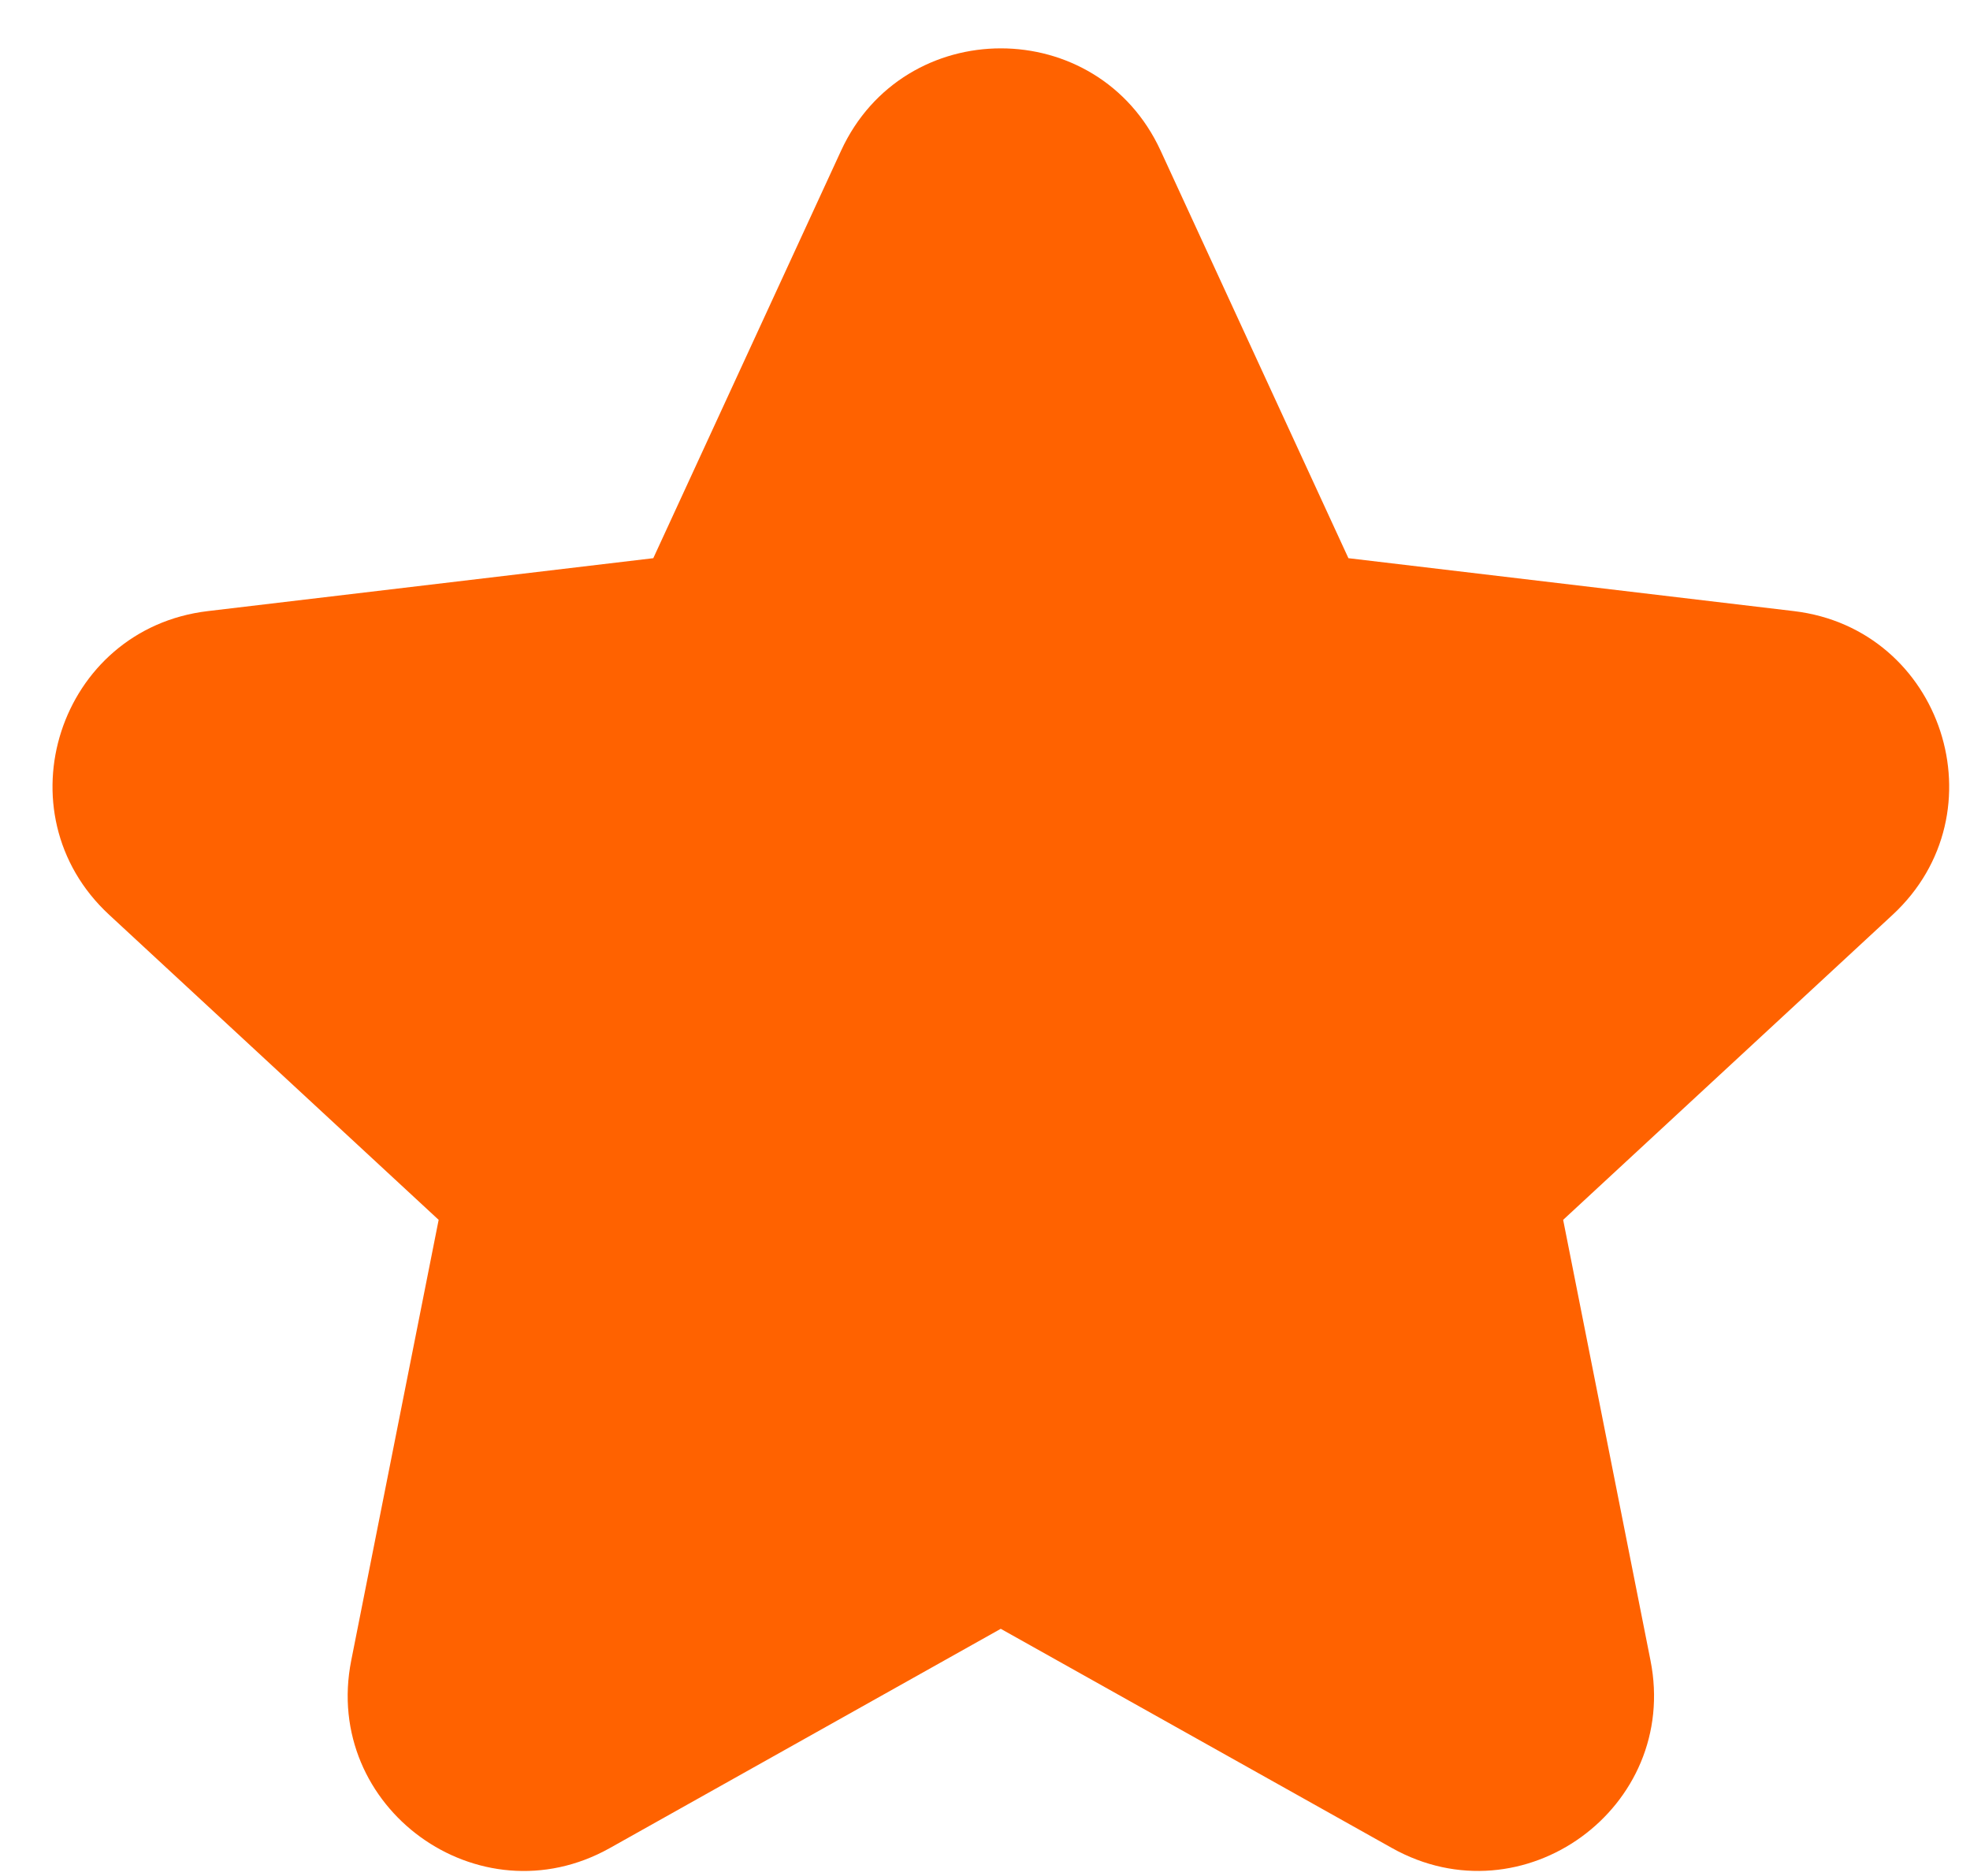 <svg xmlns="http://www.w3.org/2000/svg" width="21" height="20" viewBox="0 0 21 20" fill="none"><path d="M8.966 1.606c.67-1.454 2.736-1.454 3.406 0l2.002 4.345 4.748.564c1.588.189 2.226 2.151 1.053 3.238l-3.512 3.252.931 4.697c.312 1.57-1.36 2.783-2.756 2l-4.17-2.337L6.5 19.703c-1.396.782-3.067-.431-2.756-2l.932-4.698-3.512-3.252C-.011 8.666.628 6.703 2.216 6.515l4.748-.564 2.002-4.345z" fill="#FF6200"/></svg>